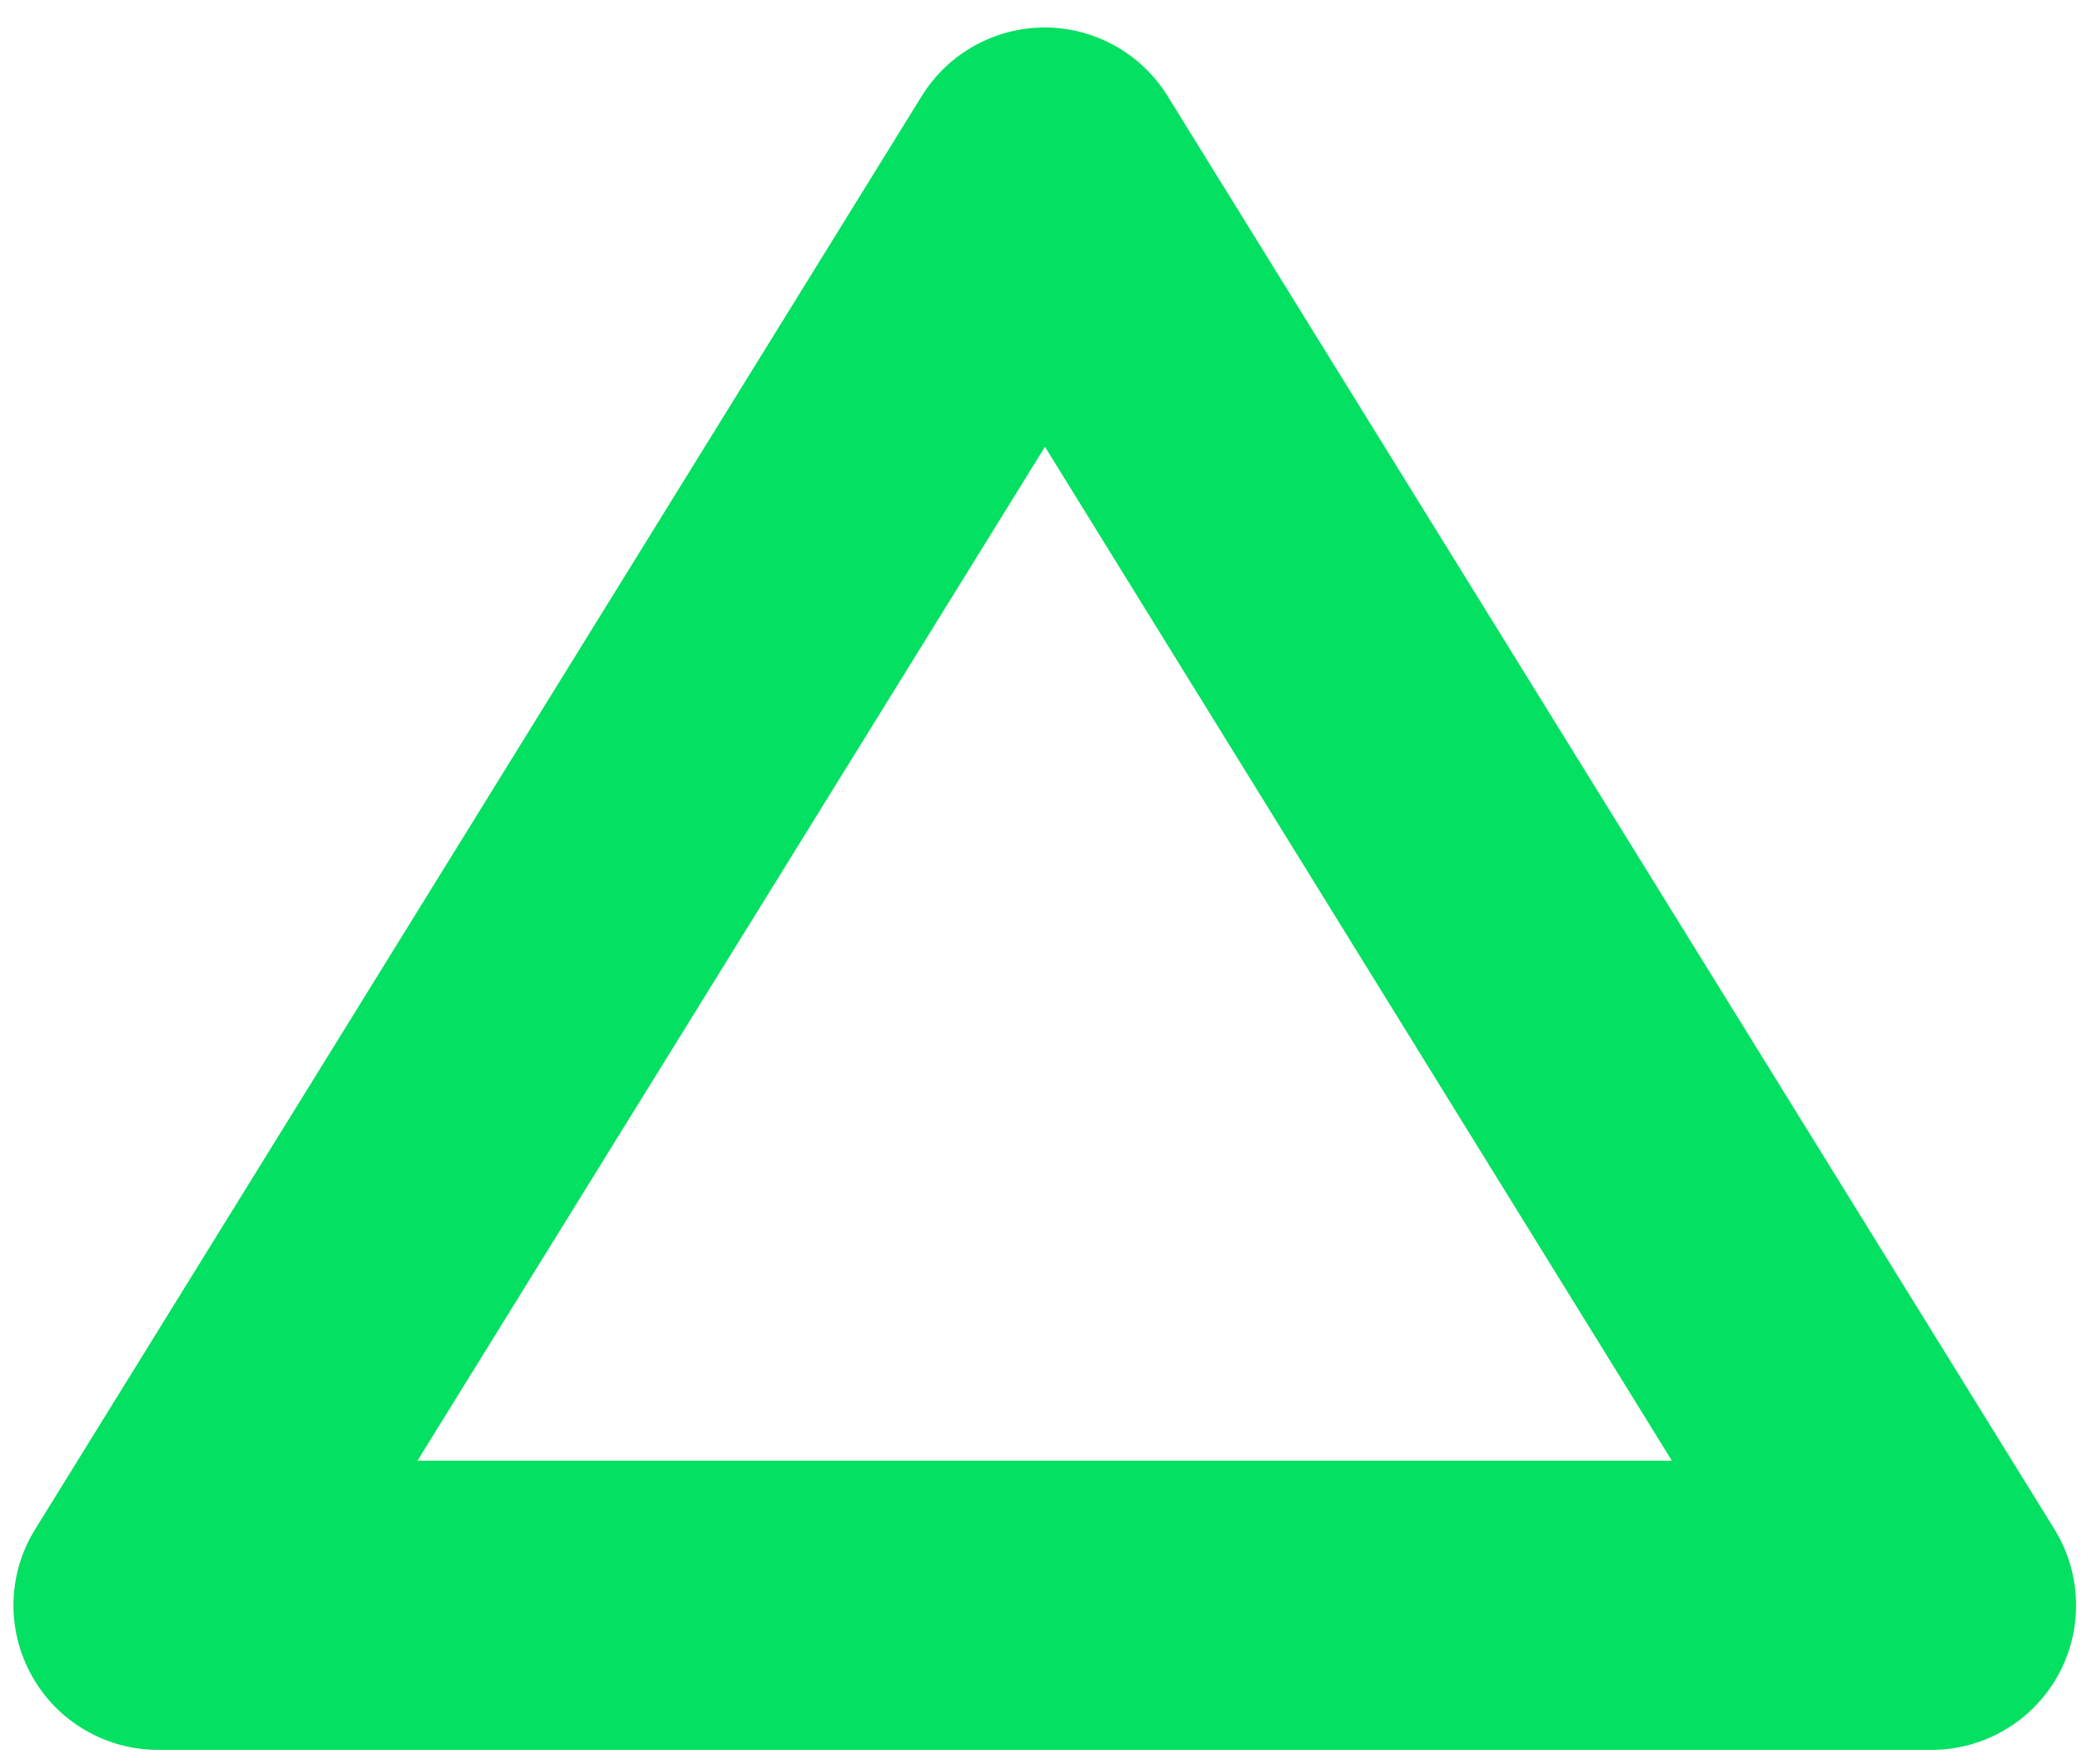 <?xml version="1.0" encoding="UTF-8"?> <svg xmlns="http://www.w3.org/2000/svg" width="72" height="61" viewBox="0 0 72 61" fill="none"> <g clip-path="url(#clip0_142313_705)"> <path d="M66.797 60.51H5.467C3.657 60.51 1.977 59.53 1.097 57.94C0.217 56.36 0.257 54.42 1.217 52.88L31.877 3.32C32.787 1.85 34.397 0.95 36.127 0.95C37.857 0.95 39.467 1.85 40.377 3.32L71.047 52.88C71.997 54.42 72.047 56.36 71.167 57.94C70.287 59.52 68.617 60.51 66.797 60.51ZM14.437 50.51H57.817L36.137 15.45L14.437 50.51Z" fill="#04E061"></path> </g> <defs> <clipPath id="clip0_142313_705"> <rect width="71.33" height="59.56" fill="white" transform="translate(0.467 0.95)"></rect> </clipPath> </defs> </svg> 